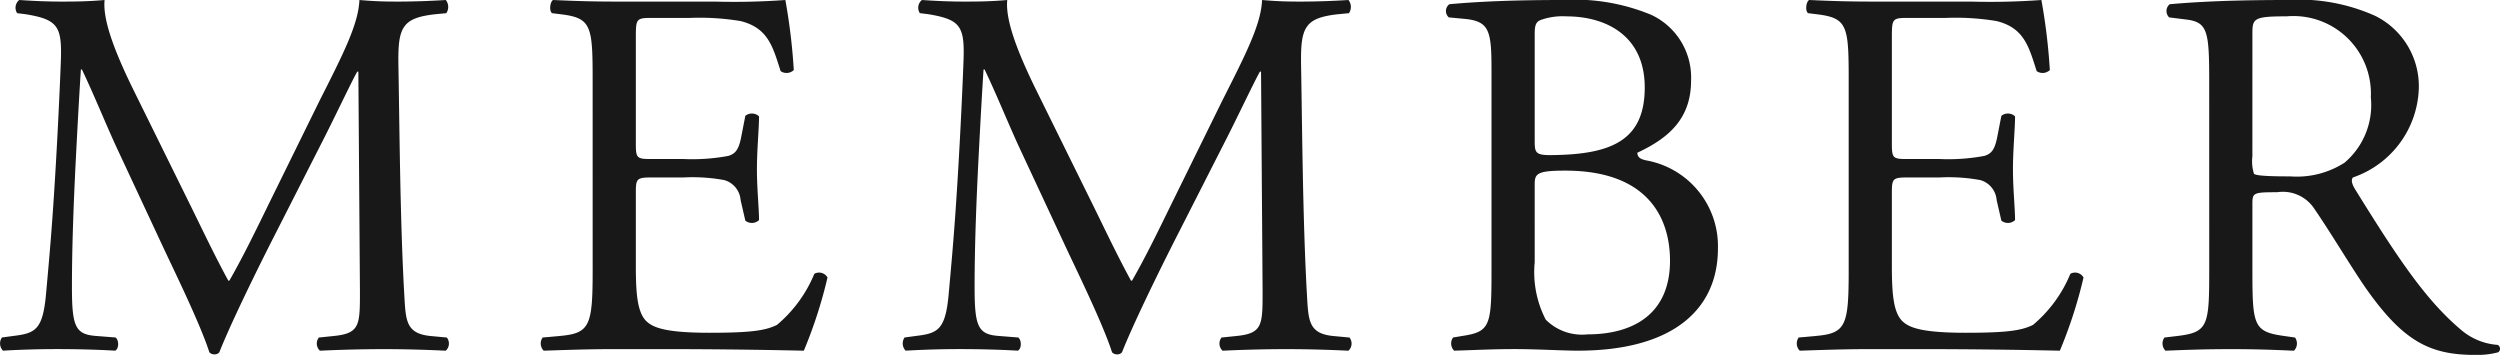 <svg id="レイヤー_1" data-name="レイヤー 1" xmlns="http://www.w3.org/2000/svg" viewBox="0 0 129.758 18.42"><defs><style>.cls-1{fill:#181818;}</style></defs><path class="cls-1" d="M9.964,10.822c.629,1.284,1.23,2.542,1.886,3.744h.055c.737-1.284,1.421-2.705,2.104-4.1l2.568-5.22C17.834,2.761,18.6,1.258,18.655,0c.929.082,1.503.082,2.05.082.683,0,1.585-.027,2.432-.082a.575.575,0,0,1,.027.684l-.573.055c-1.722.191-1.94.684-1.913,2.596.055,2.897.082,7.953.301,11.889.082,1.366.055,2.076,1.339,2.213l.874.082a.504.504,0,0,1-.055.684c-1.12-.055-2.24-.082-3.225-.082-.956,0-2.187.027-3.307.082a.507.507,0,0,1-.055-.684l.793-.082c1.339-.137,1.339-.573,1.339-2.322L18.6,3.717h-.055c-.191.301-1.229,2.487-1.776,3.553l-2.433,4.782c-1.229,2.405-2.459,4.975-2.951,6.231a.317.317,0,0,1-.273.109.334.334,0,0,1-.246-.109c-.464-1.448-1.776-4.127-2.404-5.466L6.001,7.543c-.573-1.257-1.147-2.678-1.749-3.936H4.198c-.109,1.694-.191,3.279-.273,4.865-.082,1.667-.191,4.099-.191,6.422,0,2.022.164,2.459,1.23,2.541l1.038.082c.191.164.164.602-.027.684-.929-.055-1.995-.082-3.033-.082-.875,0-1.858.027-2.787.082a.54.54,0,0,1-.055-.684l.601-.082c1.148-.137,1.53-.327,1.694-2.24.164-1.804.301-3.307.465-6.013.137-2.269.246-4.591.301-6.094C3.214,1.367,2.996,1.012,1.329.738L.891.684A.512.512,0,0,1,1,0C1.821.055,2.476.082,3.16.082c.628,0,1.366,0,2.269-.082-.109,1.066.573,2.761,1.421,4.51Z"/><path class="cls-1" d="M30.76,4.182c0-2.842-.055-3.252-1.667-3.443L28.656.684C28.492.574,28.546.082,28.71,0c1.176.055,2.104.082,3.225.082h5.138A36.666,36.666,0,0,0,40.762,0a30.709,30.709,0,0,1,.438,3.635.538.538,0,0,1-.684.055c-.409-1.284-.655-2.24-2.076-2.596A13.049,13.049,0,0,0,35.789.93H33.821c-.819,0-.819.055-.819,1.093V7.488c0,.766.082.766.901.766h1.585A10.132,10.132,0,0,0,37.811,8.09c.328-.109.52-.273.656-.957L38.685,6.013a.54.54,0,0,1,.711.027c0,.656-.109,1.722-.109,2.76,0,.984.109,2.022.109,2.624a.54.54,0,0,1-.711.027l-.245-1.066a1.169,1.169,0,0,0-.848-1.038A9.136,9.136,0,0,0,35.488,9.21h-1.585c-.819,0-.901.027-.901.738v3.853c0,1.449.082,2.378.519,2.843.328.328.902.628,3.308.628,2.104,0,2.896-.108,3.498-.409a6.87,6.87,0,0,0,1.939-2.651.503.503,0,0,1,.684.191,23.804,23.804,0,0,1-1.229,3.799c-2.46-.055-4.892-.082-7.324-.082h-2.46c-1.175,0-2.104.027-3.717.082a.533.533,0,0,1-.055-.684l.902-.082c1.558-.137,1.694-.546,1.694-3.416Z"/><path class="cls-1" d="M56.816,10.822c.629,1.284,1.229,2.542,1.886,3.744h.055c.737-1.284,1.421-2.705,2.104-4.1l2.568-5.22C64.686,2.761,65.452,1.258,65.506,0c.929.082,1.503.082,2.05.082.683,0,1.585-.027,2.432-.082a.575.575,0,0,1,.027.684l-.573.055c-1.722.191-1.94.684-1.913,2.596.055,2.897.082,7.953.301,11.889.082,1.366.055,2.076,1.339,2.213l.874.082a.504.504,0,0,1-.055.684c-1.12-.055-2.24-.082-3.225-.082-.956,0-2.187.027-3.307.082a.507.507,0,0,1-.055-.684l.793-.082c1.339-.137,1.339-.573,1.339-2.322L65.452,3.717h-.055c-.191.301-1.229,2.487-1.776,3.553l-2.433,4.782c-1.229,2.405-2.459,4.975-2.951,6.231a.317.317,0,0,1-.273.109.334.334,0,0,1-.246-.109c-.464-1.448-1.776-4.127-2.404-5.466L52.853,7.543c-.573-1.257-1.147-2.678-1.749-3.936h-.055c-.109,1.694-.191,3.279-.273,4.865-.082,1.667-.191,4.099-.191,6.422,0,2.022.164,2.459,1.23,2.541l1.038.082c.191.164.164.602-.027.684-.929-.055-1.995-.082-3.033-.082-.875,0-1.858.027-2.787.082a.54.54,0,0,1-.055-.684l.601-.082c1.148-.137,1.53-.327,1.694-2.24.164-1.804.301-3.307.465-6.013.137-2.269.246-4.591.301-6.094.055-1.722-.164-2.077-1.831-2.351l-.438-.055A.512.512,0,0,1,47.852,0c.82.055,1.476.082,2.159.082.628,0,1.366,0,2.269-.082-.109,1.066.573,2.761,1.421,4.51Z"/><path class="cls-1" d="M77.414,3.635c0-2.022-.109-2.514-1.339-2.65l-.875-.082A.437.437,0,0,1,75.228.219C76.704.082,78.562,0,81.104,0a10.389,10.389,0,0,1,4.591.766,3.587,3.587,0,0,1,2.077,3.416c0,1.968-1.147,2.979-2.787,3.744,0,.273.219.355.519.41a4.52,4.52,0,0,1,3.662,4.563c0,3.17-2.35,5.302-7.27,5.302-.792,0-2.131-.082-3.279-.082-1.202,0-2.131.055-3.143.082a.531.531,0,0,1-.055-.684l.492-.082c1.448-.218,1.503-.546,1.503-3.416ZM79.656,7.27c0,.766.027.82,1.421.766,2.787-.109,4.29-.93,4.29-3.498,0-2.679-1.994-3.689-4.071-3.689a3.356,3.356,0,0,0-1.257.164c-.273.082-.383.219-.383.71Zm0,6.341a5.36,5.36,0,0,0,.573,2.979,2.653,2.653,0,0,0,2.159.765c2.433,0,4.291-1.093,4.291-3.825,0-2.159-1.094-4.674-5.438-4.674-1.476,0-1.585.164-1.585.711Z"/><path class="cls-1" d="M95.953,4.182c0-2.842-.055-3.252-1.667-3.443l-.438-.055C93.684.574,93.739.082,93.903,0c1.175.055,2.104.082,3.225.082h5.138A36.666,36.666,0,0,0,105.955,0a30.709,30.709,0,0,1,.438,3.635.538.538,0,0,1-.684.055c-.409-1.284-.655-2.24-2.076-2.596A13.049,13.049,0,0,0,100.981.93H99.013c-.819,0-.819.055-.819,1.093V7.488c0,.766.082.766.901.766h1.585a10.132,10.132,0,0,0,2.323-.164c.328-.109.52-.273.656-.957l.218-1.12a.54.54,0,0,1,.711.027c0,.656-.109,1.722-.109,2.76,0,.984.109,2.022.109,2.624a.54.54,0,0,1-.711.027l-.245-1.066a1.169,1.169,0,0,0-.848-1.038,9.136,9.136,0,0,0-2.104-.137h-1.585c-.819,0-.901.027-.901.738v3.853c0,1.449.082,2.378.519,2.843.328.328.902.628,3.308.628,2.104,0,2.896-.108,3.498-.409a6.87,6.87,0,0,0,1.939-2.651.503.503,0,0,1,.684.191,23.803,23.803,0,0,1-1.229,3.799c-2.46-.055-4.892-.082-7.324-.082h-2.46c-1.175,0-2.104.027-3.717.082a.533.533,0,0,1-.055-.684l.902-.082c1.558-.137,1.694-.546,1.694-3.416Z"/><path class="cls-1" d="M114.665,4.209c0-2.597-.082-3.061-1.202-3.197l-.875-.109a.457.457,0,0,1,.027-.684C114.146.082,116.032,0,118.71,0a9.669,9.669,0,0,1,4.563.82,4.072,4.072,0,0,1,2.269,3.826A5.056,5.056,0,0,1,122.126,9.21c-.137.164,0,.438.137.656,2.186,3.525,3.635,5.711,5.493,7.27a3.272,3.272,0,0,0,1.885.765.229.229,0,0,1,.027.383,4.243,4.243,0,0,1-1.202.137c-2.323,0-3.717-.684-5.657-3.443-.71-1.012-1.831-2.897-2.678-4.127a1.952,1.952,0,0,0-1.94-.874c-1.23,0-1.284.027-1.284.601v3.443c0,2.87.055,3.198,1.64,3.416l.573.082a.535.535,0,0,1-.055.684c-1.229-.055-2.158-.082-3.252-.082-1.147,0-2.131.027-3.416.082a.527.527,0,0,1-.055-.684l.684-.082c1.585-.19,1.64-.546,1.64-3.416Zm2.241,3.908a2.15,2.15,0,0,0,.082.901c.082.082.491.137,1.886.137a4.583,4.583,0,0,0,2.814-.71,3.921,3.921,0,0,0,1.366-3.39A4.025,4.025,0,0,0,118.683.848c-1.694,0-1.776.109-1.776.874Z"/></svg>